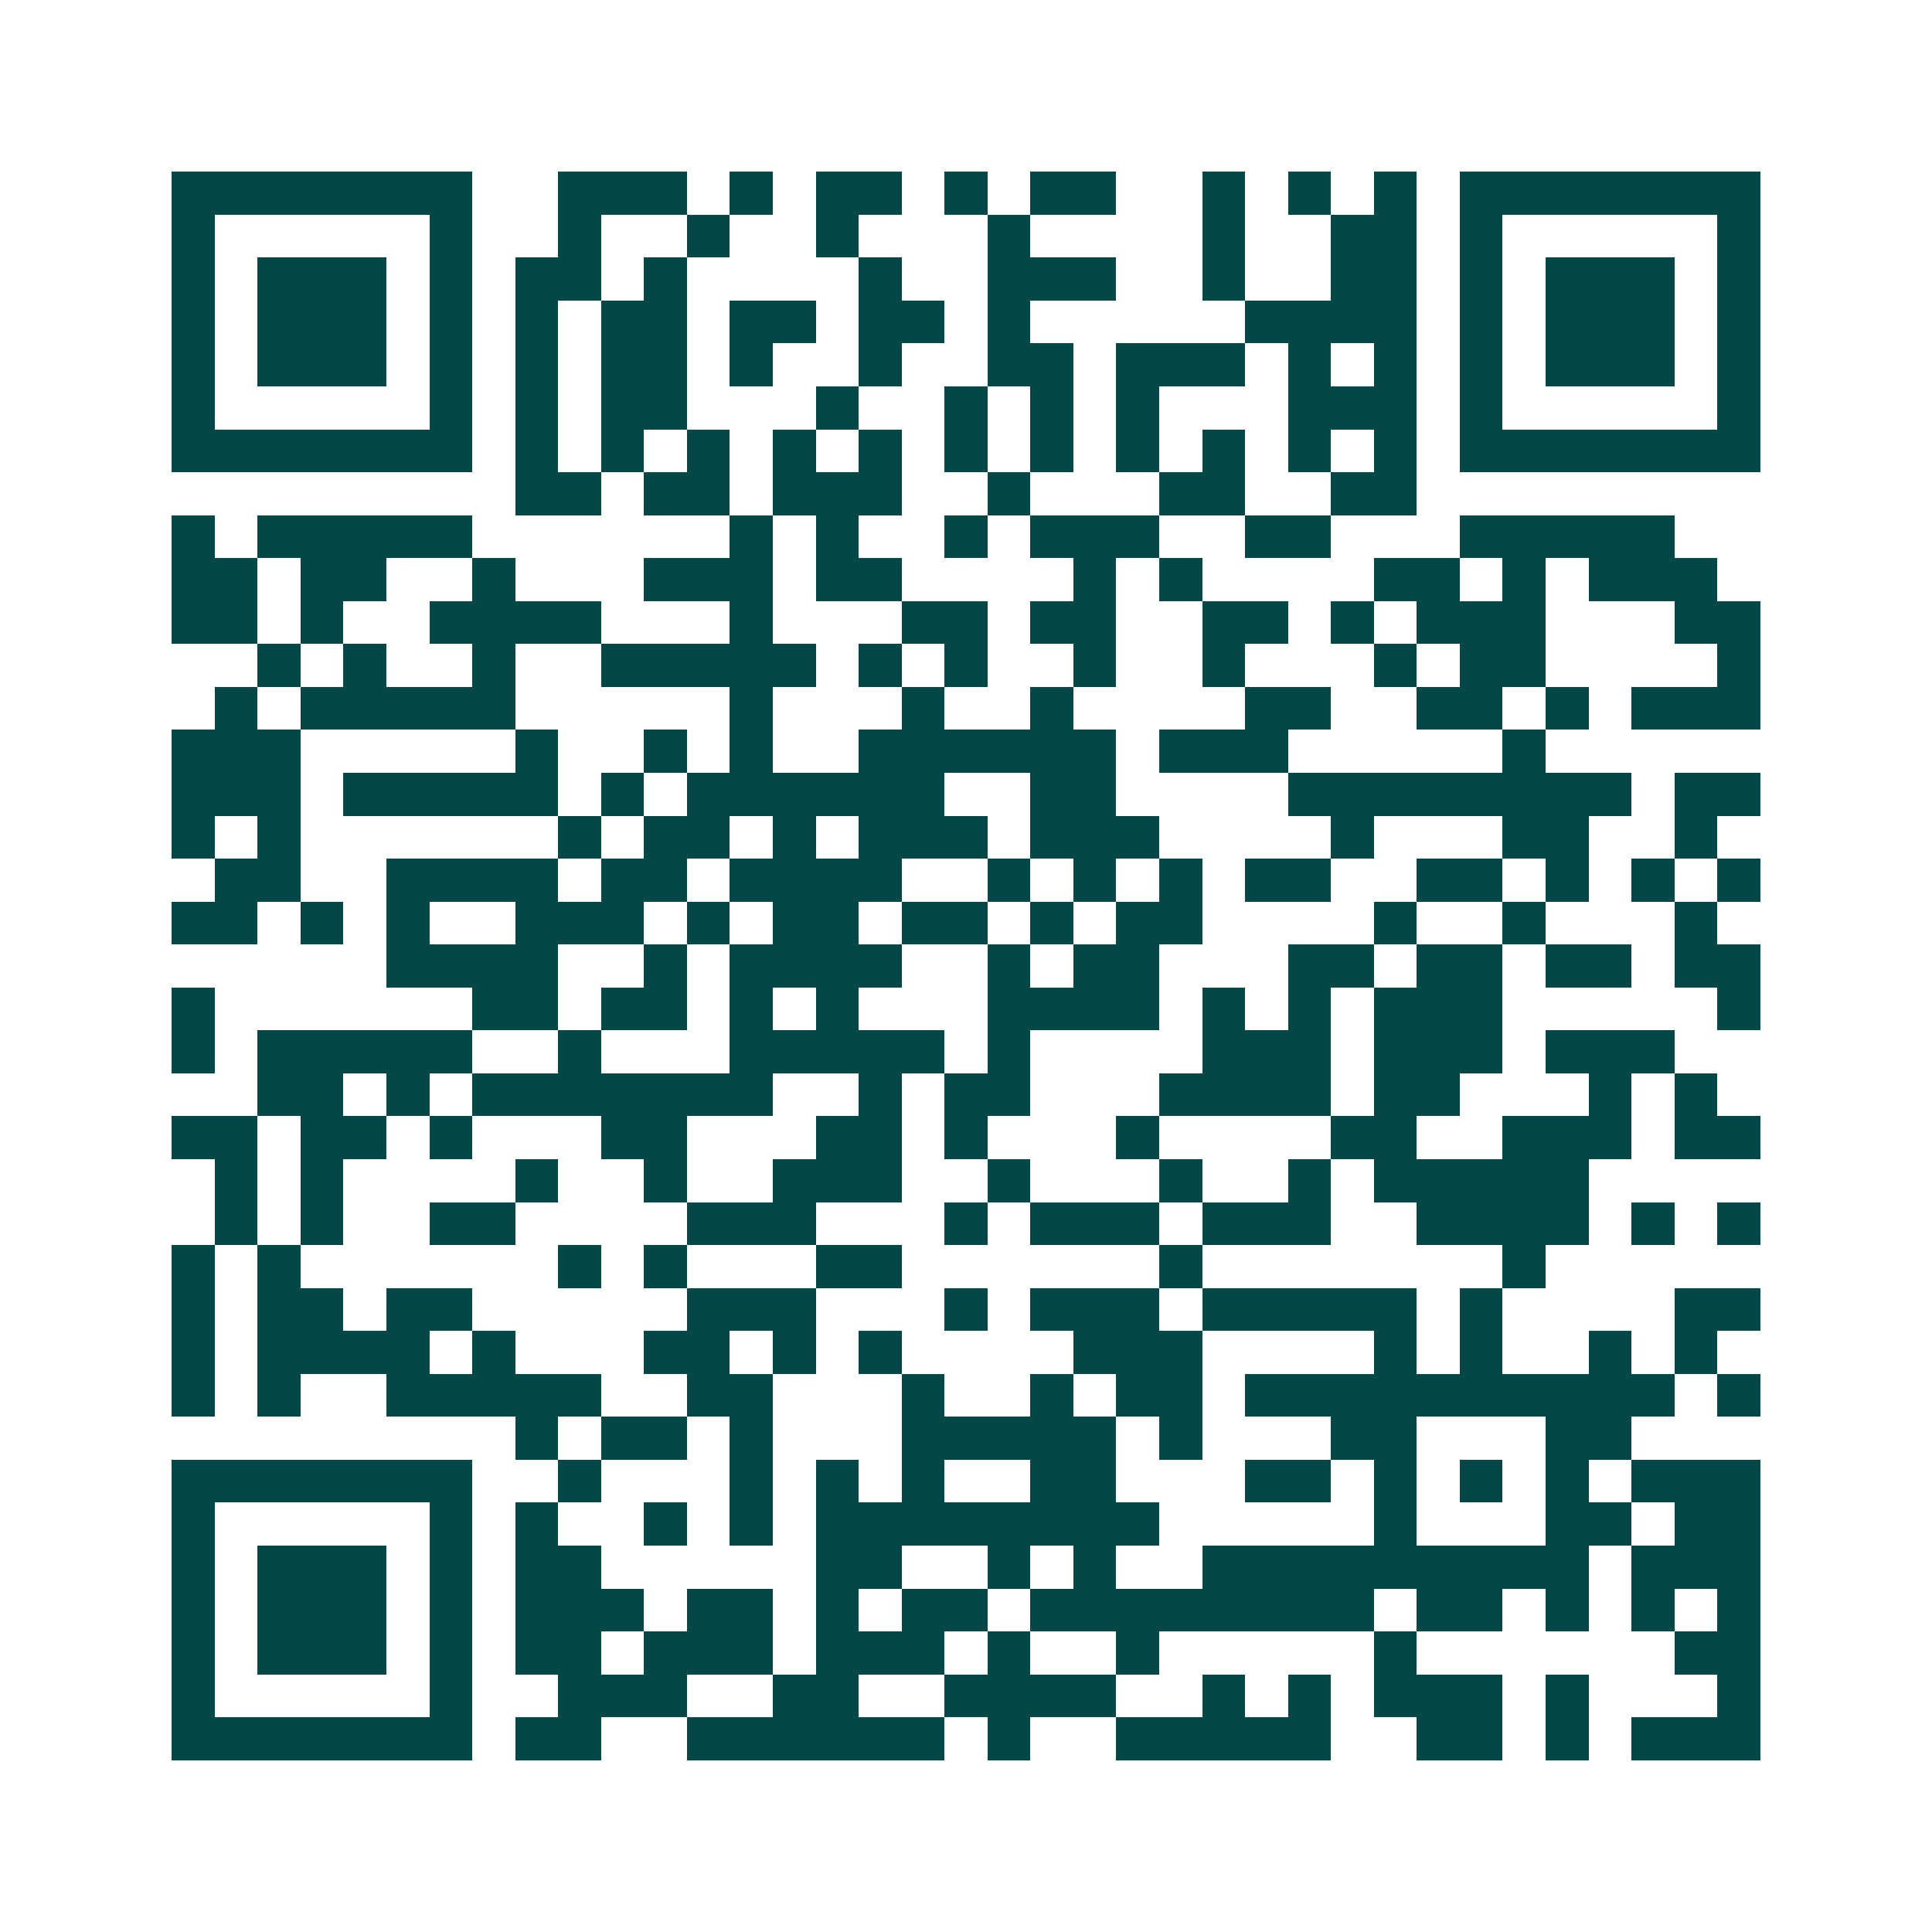 <svg xmlns="http://www.w3.org/2000/svg" width="200" height="200" viewBox="0 0 45 45" shape-rendering="crispEdges"><path fill="#ffffff" d="M0 0h45v45H0z"/><path stroke="#014847" d="M4 4.5h7m2 0h3m1 0h1m1 0h2m1 0h1m1 0h2m2 0h1m1 0h1m1 0h1m1 0h7M4 5.5h1m5 0h1m2 0h1m2 0h1m2 0h1m3 0h1m4 0h1m2 0h2m1 0h1m5 0h1M4 6.5h1m1 0h3m1 0h1m1 0h2m1 0h1m4 0h1m2 0h3m2 0h1m2 0h2m1 0h1m1 0h3m1 0h1M4 7.5h1m1 0h3m1 0h1m1 0h1m1 0h2m1 0h2m1 0h2m1 0h1m5 0h4m1 0h1m1 0h3m1 0h1M4 8.5h1m1 0h3m1 0h1m1 0h1m1 0h2m1 0h1m2 0h1m2 0h2m1 0h3m1 0h1m1 0h1m1 0h1m1 0h3m1 0h1M4 9.5h1m5 0h1m1 0h1m1 0h2m3 0h1m2 0h1m1 0h1m1 0h1m3 0h3m1 0h1m5 0h1M4 10.5h7m1 0h1m1 0h1m1 0h1m1 0h1m1 0h1m1 0h1m1 0h1m1 0h1m1 0h1m1 0h1m1 0h1m1 0h7M12 11.5h2m1 0h2m1 0h3m2 0h1m3 0h2m2 0h2M4 12.5h1m1 0h5m6 0h1m1 0h1m2 0h1m1 0h3m2 0h2m3 0h5M4 13.5h2m1 0h2m2 0h1m3 0h3m1 0h2m4 0h1m1 0h1m4 0h2m1 0h1m1 0h3M4 14.5h2m1 0h1m2 0h4m3 0h1m3 0h2m1 0h2m2 0h2m1 0h1m1 0h3m3 0h2M6 15.5h1m1 0h1m2 0h1m2 0h5m1 0h1m1 0h1m2 0h1m2 0h1m3 0h1m1 0h2m4 0h1M5 16.5h1m1 0h5m5 0h1m3 0h1m2 0h1m4 0h2m2 0h2m1 0h1m1 0h3M4 17.5h3m5 0h1m2 0h1m1 0h1m2 0h6m1 0h3m5 0h1M4 18.5h3m1 0h5m1 0h1m1 0h6m2 0h2m4 0h8m1 0h2M4 19.5h1m1 0h1m6 0h1m1 0h2m1 0h1m1 0h3m1 0h3m4 0h1m3 0h2m2 0h1M5 20.5h2m2 0h4m1 0h2m1 0h4m2 0h1m1 0h1m1 0h1m1 0h2m2 0h2m1 0h1m1 0h1m1 0h1M4 21.5h2m1 0h1m1 0h1m2 0h3m1 0h1m1 0h2m1 0h2m1 0h1m1 0h2m4 0h1m2 0h1m3 0h1M9 22.5h4m2 0h1m1 0h4m2 0h1m1 0h2m3 0h2m1 0h2m1 0h2m1 0h2M4 23.5h1m6 0h2m1 0h2m1 0h1m1 0h1m3 0h4m1 0h1m1 0h1m1 0h3m5 0h1M4 24.5h1m1 0h5m2 0h1m3 0h5m1 0h1m4 0h3m1 0h3m1 0h3M6 25.5h2m1 0h1m1 0h7m2 0h1m1 0h2m3 0h4m1 0h2m3 0h1m1 0h1M4 26.5h2m1 0h2m1 0h1m3 0h2m3 0h2m1 0h1m3 0h1m4 0h2m2 0h3m1 0h2M5 27.5h1m1 0h1m4 0h1m2 0h1m2 0h3m2 0h1m3 0h1m2 0h1m1 0h5M5 28.5h1m1 0h1m2 0h2m4 0h3m3 0h1m1 0h3m1 0h3m2 0h4m1 0h1m1 0h1M4 29.5h1m1 0h1m6 0h1m1 0h1m3 0h2m6 0h1m7 0h1M4 30.5h1m1 0h2m1 0h2m5 0h3m3 0h1m1 0h3m1 0h5m1 0h1m4 0h2M4 31.5h1m1 0h4m1 0h1m3 0h2m1 0h1m1 0h1m4 0h3m4 0h1m1 0h1m2 0h1m1 0h1M4 32.5h1m1 0h1m2 0h5m2 0h2m3 0h1m2 0h1m1 0h2m1 0h10m1 0h1M12 33.5h1m1 0h2m1 0h1m3 0h5m1 0h1m3 0h2m3 0h2M4 34.5h7m2 0h1m3 0h1m1 0h1m1 0h1m2 0h2m3 0h2m1 0h1m1 0h1m1 0h1m1 0h3M4 35.5h1m5 0h1m1 0h1m2 0h1m1 0h1m1 0h8m5 0h1m3 0h2m1 0h2M4 36.5h1m1 0h3m1 0h1m1 0h2m5 0h2m2 0h1m1 0h1m2 0h9m1 0h3M4 37.5h1m1 0h3m1 0h1m1 0h3m1 0h2m1 0h1m1 0h2m1 0h8m1 0h2m1 0h1m1 0h1m1 0h1M4 38.5h1m1 0h3m1 0h1m1 0h2m1 0h3m1 0h3m1 0h1m2 0h1m5 0h1m6 0h2M4 39.5h1m5 0h1m2 0h3m2 0h2m2 0h4m2 0h1m1 0h1m1 0h3m1 0h1m3 0h1M4 40.5h7m1 0h2m2 0h6m1 0h1m2 0h5m2 0h2m1 0h1m1 0h3"/></svg>
